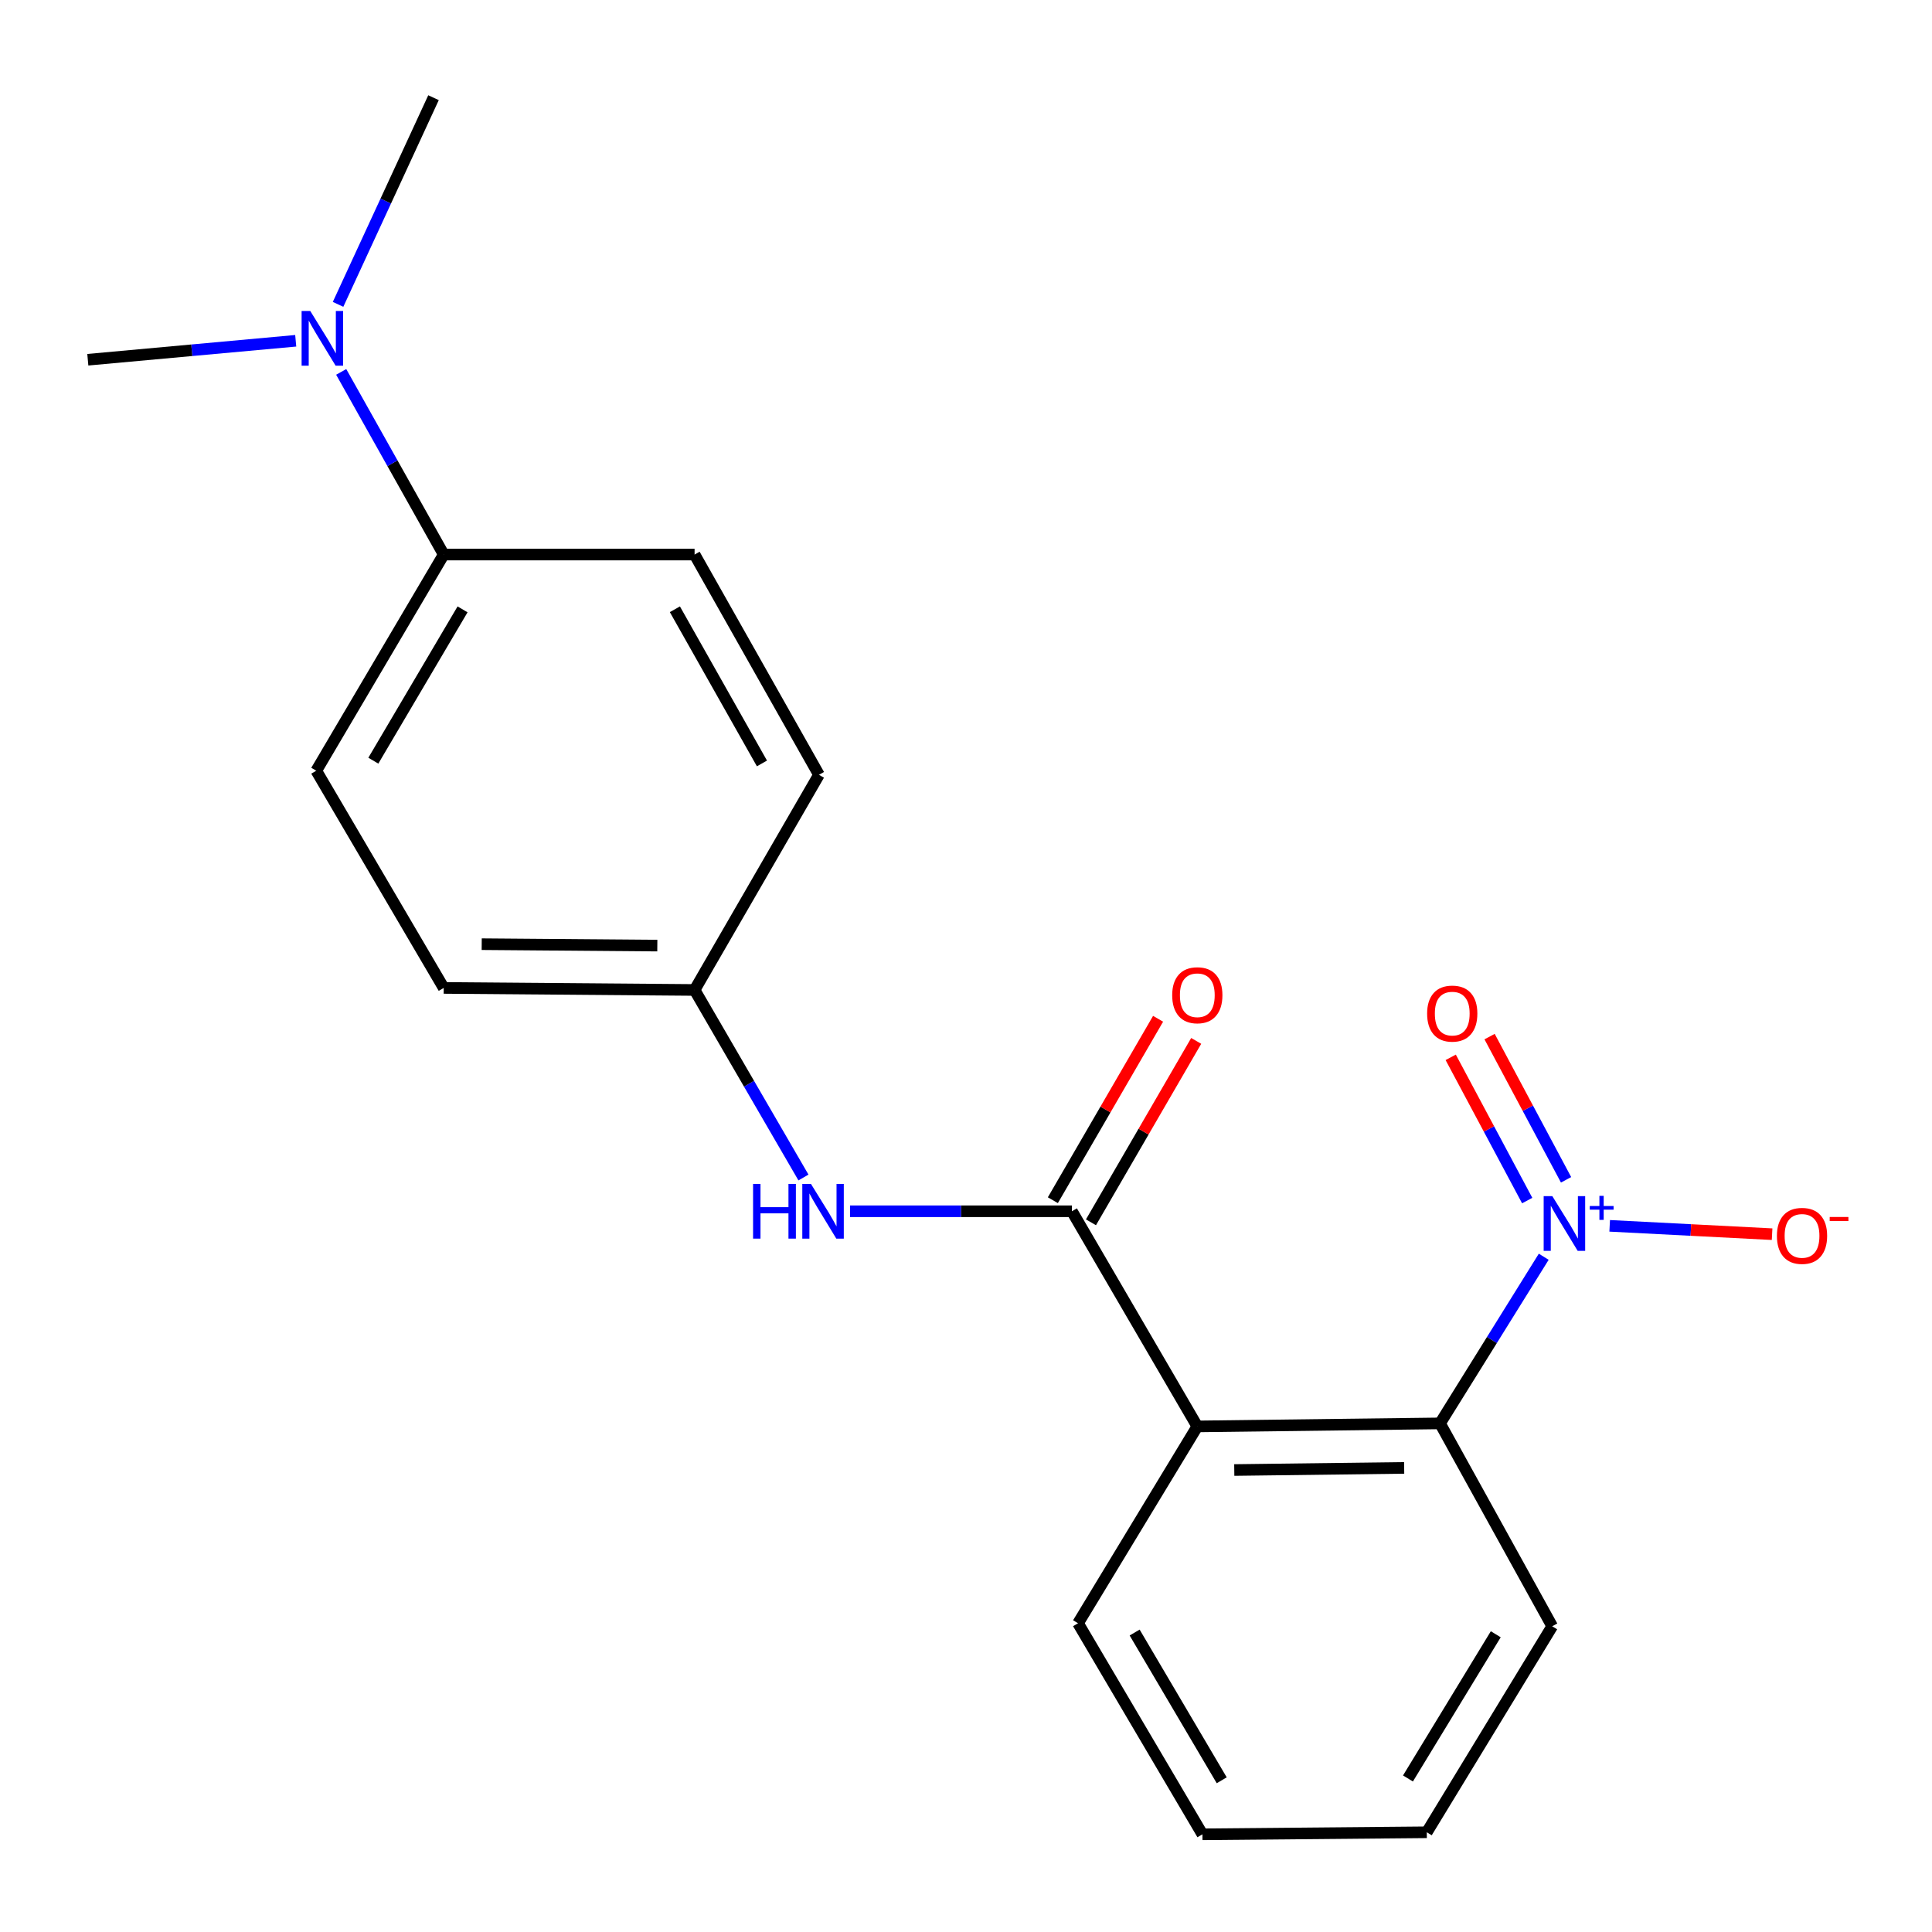 <?xml version='1.0' encoding='iso-8859-1'?>
<svg version='1.1' baseProfile='full'
              xmlns='http://www.w3.org/2000/svg'
                      xmlns:rdkit='http://www.rdkit.org/xml'
                      xmlns:xlink='http://www.w3.org/1999/xlink'
                  xml:space='preserve'
width='1000px' height='1000px' viewBox='0 0 1000 1000'>
<!-- END OF HEADER -->
<rect style='opacity:1.0;fill:#FFFFFF;stroke:none' width='1000' height='1000' x='0' y='0'> </rect>
<path class='bond-2' d='M 799.034,650.49 L 772.195,693.616' style='fill:none;fill-rule:evenodd;stroke:#0000FF;stroke-width:6px;stroke-linecap:butt;stroke-linejoin:miter;stroke-opacity:1' />
<path class='bond-2' d='M 772.195,693.616 L 745.356,736.742' style='fill:none;fill-rule:evenodd;stroke:#000000;stroke-width:6px;stroke-linecap:butt;stroke-linejoin:miter;stroke-opacity:1' />
<path class='bond-4' d='M 833.168,634.487 L 875.2,636.648' style='fill:none;fill-rule:evenodd;stroke:#0000FF;stroke-width:6px;stroke-linecap:butt;stroke-linejoin:miter;stroke-opacity:1' />
<path class='bond-4' d='M 875.2,636.648 L 917.233,638.809' style='fill:none;fill-rule:evenodd;stroke:#FF0000;stroke-width:6px;stroke-linecap:butt;stroke-linejoin:miter;stroke-opacity:1' />
<path class='bond-5' d='M 810.593,610.67 L 790.798,573.603' style='fill:none;fill-rule:evenodd;stroke:#0000FF;stroke-width:6px;stroke-linecap:butt;stroke-linejoin:miter;stroke-opacity:1' />
<path class='bond-5' d='M 790.798,573.603 L 771.003,536.535' style='fill:none;fill-rule:evenodd;stroke:#FF0000;stroke-width:6px;stroke-linecap:butt;stroke-linejoin:miter;stroke-opacity:1' />
<path class='bond-5' d='M 790.477,621.413 L 770.682,584.345' style='fill:none;fill-rule:evenodd;stroke:#0000FF;stroke-width:6px;stroke-linecap:butt;stroke-linejoin:miter;stroke-opacity:1' />
<path class='bond-5' d='M 770.682,584.345 L 750.887,547.278' style='fill:none;fill-rule:evenodd;stroke:#FF0000;stroke-width:6px;stroke-linecap:butt;stroke-linejoin:miter;stroke-opacity:1' />
<path class='bond-0' d='M 619.725,738.313 L 745.356,736.742' style='fill:none;fill-rule:evenodd;stroke:#000000;stroke-width:6px;stroke-linecap:butt;stroke-linejoin:miter;stroke-opacity:1' />
<path class='bond-0' d='M 638.855,760.881 L 726.796,759.781' style='fill:none;fill-rule:evenodd;stroke:#000000;stroke-width:6px;stroke-linecap:butt;stroke-linejoin:miter;stroke-opacity:1' />
<path class='bond-1' d='M 619.725,738.313 L 554.819,626.948' style='fill:none;fill-rule:evenodd;stroke:#000000;stroke-width:6px;stroke-linecap:butt;stroke-linejoin:miter;stroke-opacity:1' />
<path class='bond-12' d='M 619.725,738.313 L 557.987,840.189' style='fill:none;fill-rule:evenodd;stroke:#000000;stroke-width:6px;stroke-linecap:butt;stroke-linejoin:miter;stroke-opacity:1' />
<path class='bond-3' d='M 554.819,626.948 L 497.394,626.948' style='fill:none;fill-rule:evenodd;stroke:#000000;stroke-width:6px;stroke-linecap:butt;stroke-linejoin:miter;stroke-opacity:1' />
<path class='bond-3' d='M 497.394,626.948 L 439.969,626.948' style='fill:none;fill-rule:evenodd;stroke:#0000FF;stroke-width:6px;stroke-linecap:butt;stroke-linejoin:miter;stroke-opacity:1' />
<path class='bond-6' d='M 564.683,632.67 L 591.917,585.718' style='fill:none;fill-rule:evenodd;stroke:#000000;stroke-width:6px;stroke-linecap:butt;stroke-linejoin:miter;stroke-opacity:1' />
<path class='bond-6' d='M 591.917,585.718 L 619.151,538.767' style='fill:none;fill-rule:evenodd;stroke:#FF0000;stroke-width:6px;stroke-linecap:butt;stroke-linejoin:miter;stroke-opacity:1' />
<path class='bond-6' d='M 544.956,621.227 L 572.19,574.276' style='fill:none;fill-rule:evenodd;stroke:#000000;stroke-width:6px;stroke-linecap:butt;stroke-linejoin:miter;stroke-opacity:1' />
<path class='bond-6' d='M 572.19,574.276 L 599.424,527.324' style='fill:none;fill-rule:evenodd;stroke:#FF0000;stroke-width:6px;stroke-linecap:butt;stroke-linejoin:miter;stroke-opacity:1' />
<path class='bond-15' d='M 745.356,736.742 L 803.42,841.76' style='fill:none;fill-rule:evenodd;stroke:#000000;stroke-width:6px;stroke-linecap:butt;stroke-linejoin:miter;stroke-opacity:1' />
<path class='bond-9' d='M 415.867,609.477 L 387.693,560.94' style='fill:none;fill-rule:evenodd;stroke:#0000FF;stroke-width:6px;stroke-linecap:butt;stroke-linejoin:miter;stroke-opacity:1' />
<path class='bond-9' d='M 387.693,560.94 L 359.519,512.403' style='fill:none;fill-rule:evenodd;stroke:#000000;stroke-width:6px;stroke-linecap:butt;stroke-linejoin:miter;stroke-opacity:1' />
<path class='bond-7' d='M 229.669,287.038 L 163.699,398.923' style='fill:none;fill-rule:evenodd;stroke:#000000;stroke-width:6px;stroke-linecap:butt;stroke-linejoin:miter;stroke-opacity:1' />
<path class='bond-7' d='M 239.418,315.404 L 193.239,393.723' style='fill:none;fill-rule:evenodd;stroke:#000000;stroke-width:6px;stroke-linecap:butt;stroke-linejoin:miter;stroke-opacity:1' />
<path class='bond-8' d='M 229.669,287.038 L 203.136,239.768' style='fill:none;fill-rule:evenodd;stroke:#000000;stroke-width:6px;stroke-linecap:butt;stroke-linejoin:miter;stroke-opacity:1' />
<path class='bond-8' d='M 203.136,239.768 L 176.603,192.497' style='fill:none;fill-rule:evenodd;stroke:#0000FF;stroke-width:6px;stroke-linecap:butt;stroke-linejoin:miter;stroke-opacity:1' />
<path class='bond-21' d='M 229.669,287.038 L 359.519,287.038' style='fill:none;fill-rule:evenodd;stroke:#000000;stroke-width:6px;stroke-linecap:butt;stroke-linejoin:miter;stroke-opacity:1' />
<path class='bond-16' d='M 153.066,176.386 L 99.26,181.294' style='fill:none;fill-rule:evenodd;stroke:#0000FF;stroke-width:6px;stroke-linecap:butt;stroke-linejoin:miter;stroke-opacity:1' />
<path class='bond-16' d='M 99.26,181.294 L 45.455,186.202' style='fill:none;fill-rule:evenodd;stroke:#000000;stroke-width:6px;stroke-linecap:butt;stroke-linejoin:miter;stroke-opacity:1' />
<path class='bond-17' d='M 174.978,157.538 L 199.682,104.05' style='fill:none;fill-rule:evenodd;stroke:#0000FF;stroke-width:6px;stroke-linecap:butt;stroke-linejoin:miter;stroke-opacity:1' />
<path class='bond-17' d='M 199.682,104.05 L 224.386,50.562' style='fill:none;fill-rule:evenodd;stroke:#000000;stroke-width:6px;stroke-linecap:butt;stroke-linejoin:miter;stroke-opacity:1' />
<path class='bond-13' d='M 359.519,512.403 L 229.669,511.352' style='fill:none;fill-rule:evenodd;stroke:#000000;stroke-width:6px;stroke-linecap:butt;stroke-linejoin:miter;stroke-opacity:1' />
<path class='bond-13' d='M 340.226,489.441 L 249.331,488.705' style='fill:none;fill-rule:evenodd;stroke:#000000;stroke-width:6px;stroke-linecap:butt;stroke-linejoin:miter;stroke-opacity:1' />
<path class='bond-14' d='M 359.519,512.403 L 423.893,401.039' style='fill:none;fill-rule:evenodd;stroke:#000000;stroke-width:6px;stroke-linecap:butt;stroke-linejoin:miter;stroke-opacity:1' />
<path class='bond-10' d='M 163.699,398.923 L 229.669,511.352' style='fill:none;fill-rule:evenodd;stroke:#000000;stroke-width:6px;stroke-linecap:butt;stroke-linejoin:miter;stroke-opacity:1' />
<path class='bond-11' d='M 359.519,287.038 L 423.893,401.039' style='fill:none;fill-rule:evenodd;stroke:#000000;stroke-width:6px;stroke-linecap:butt;stroke-linejoin:miter;stroke-opacity:1' />
<path class='bond-11' d='M 349.317,315.352 L 394.379,395.152' style='fill:none;fill-rule:evenodd;stroke:#000000;stroke-width:6px;stroke-linecap:butt;stroke-linejoin:miter;stroke-opacity:1' />
<path class='bond-20' d='M 557.987,840.189 L 622.373,949.438' style='fill:none;fill-rule:evenodd;stroke:#000000;stroke-width:6px;stroke-linecap:butt;stroke-linejoin:miter;stroke-opacity:1' />
<path class='bond-20' d='M 587.291,844.997 L 632.362,921.472' style='fill:none;fill-rule:evenodd;stroke:#000000;stroke-width:6px;stroke-linecap:butt;stroke-linejoin:miter;stroke-opacity:1' />
<path class='bond-19' d='M 803.42,841.76 L 738.502,948.386' style='fill:none;fill-rule:evenodd;stroke:#000000;stroke-width:6px;stroke-linecap:butt;stroke-linejoin:miter;stroke-opacity:1' />
<path class='bond-19' d='M 774.203,845.894 L 728.761,920.533' style='fill:none;fill-rule:evenodd;stroke:#000000;stroke-width:6px;stroke-linecap:butt;stroke-linejoin:miter;stroke-opacity:1' />
<path class='bond-18' d='M 622.373,949.438 L 738.502,948.386' style='fill:none;fill-rule:evenodd;stroke:#000000;stroke-width:6px;stroke-linecap:butt;stroke-linejoin:miter;stroke-opacity:1' />
<path  class='atom-0' d='M 803.482 619.123
L 812.762 634.123
Q 813.682 635.603, 815.162 638.283
Q 816.642 640.963, 816.722 641.123
L 816.722 619.123
L 820.482 619.123
L 820.482 647.443
L 816.602 647.443
L 806.642 631.043
Q 805.482 629.123, 804.242 626.923
Q 803.042 624.723, 802.682 624.043
L 802.682 647.443
L 799.002 647.443
L 799.002 619.123
L 803.482 619.123
' fill='#0000FF'/>
<path  class='atom-0' d='M 822.858 624.228
L 827.848 624.228
L 827.848 618.974
L 830.065 618.974
L 830.065 624.228
L 835.187 624.228
L 835.187 626.129
L 830.065 626.129
L 830.065 631.409
L 827.848 631.409
L 827.848 626.129
L 822.858 626.129
L 822.858 624.228
' fill='#0000FF'/>
<path  class='atom-4' d='M 389.788 612.788
L 393.628 612.788
L 393.628 624.828
L 408.108 624.828
L 408.108 612.788
L 411.948 612.788
L 411.948 641.108
L 408.108 641.108
L 408.108 628.028
L 393.628 628.028
L 393.628 641.108
L 389.788 641.108
L 389.788 612.788
' fill='#0000FF'/>
<path  class='atom-4' d='M 419.748 612.788
L 429.028 627.788
Q 429.948 629.268, 431.428 631.948
Q 432.908 634.628, 432.988 634.788
L 432.988 612.788
L 436.748 612.788
L 436.748 641.108
L 432.868 641.108
L 422.908 624.708
Q 421.748 622.788, 420.508 620.588
Q 419.308 618.388, 418.948 617.708
L 418.948 641.108
L 415.268 641.108
L 415.268 612.788
L 419.748 612.788
' fill='#0000FF'/>
<path  class='atom-5' d='M 919.725 639.685
Q 919.725 632.885, 923.085 629.085
Q 926.445 625.285, 932.725 625.285
Q 939.005 625.285, 942.365 629.085
Q 945.725 632.885, 945.725 639.685
Q 945.725 646.565, 942.325 650.485
Q 938.925 654.365, 932.725 654.365
Q 926.485 654.365, 923.085 650.485
Q 919.725 646.605, 919.725 639.685
M 932.725 651.165
Q 937.045 651.165, 939.365 648.285
Q 941.725 645.365, 941.725 639.685
Q 941.725 634.125, 939.365 631.325
Q 937.045 628.485, 932.725 628.485
Q 928.405 628.485, 926.045 631.285
Q 923.725 634.085, 923.725 639.685
Q 923.725 645.405, 926.045 648.285
Q 928.405 651.165, 932.725 651.165
' fill='#FF0000'/>
<path  class='atom-5' d='M 947.045 629.908
L 956.734 629.908
L 956.734 632.02
L 947.045 632.02
L 947.045 629.908
' fill='#FF0000'/>
<path  class='atom-6' d='M 738.678 524.633
Q 738.678 517.833, 742.038 514.033
Q 745.398 510.233, 751.678 510.233
Q 757.958 510.233, 761.318 514.033
Q 764.678 517.833, 764.678 524.633
Q 764.678 531.513, 761.278 535.433
Q 757.878 539.313, 751.678 539.313
Q 745.438 539.313, 742.038 535.433
Q 738.678 531.553, 738.678 524.633
M 751.678 536.113
Q 755.998 536.113, 758.318 533.233
Q 760.678 530.313, 760.678 524.633
Q 760.678 519.073, 758.318 516.273
Q 755.998 513.433, 751.678 513.433
Q 747.358 513.433, 744.998 516.233
Q 742.678 519.033, 742.678 524.633
Q 742.678 530.353, 744.998 533.233
Q 747.358 536.113, 751.678 536.113
' fill='#FF0000'/>
<path  class='atom-7' d='M 606.725 515.131
Q 606.725 508.331, 610.085 504.531
Q 613.445 500.731, 619.725 500.731
Q 626.005 500.731, 629.365 504.531
Q 632.725 508.331, 632.725 515.131
Q 632.725 522.011, 629.325 525.931
Q 625.925 529.811, 619.725 529.811
Q 613.485 529.811, 610.085 525.931
Q 606.725 522.051, 606.725 515.131
M 619.725 526.611
Q 624.045 526.611, 626.365 523.731
Q 628.725 520.811, 628.725 515.131
Q 628.725 509.571, 626.365 506.771
Q 624.045 503.931, 619.725 503.931
Q 615.405 503.931, 613.045 506.731
Q 610.725 509.531, 610.725 515.131
Q 610.725 520.851, 613.045 523.731
Q 615.405 526.611, 619.725 526.611
' fill='#FF0000'/>
<path  class='atom-9' d='M 160.594 160.969
L 169.874 175.969
Q 170.794 177.449, 172.274 180.129
Q 173.754 182.809, 173.834 182.969
L 173.834 160.969
L 177.594 160.969
L 177.594 189.289
L 173.714 189.289
L 163.754 172.889
Q 162.594 170.969, 161.354 168.769
Q 160.154 166.569, 159.794 165.889
L 159.794 189.289
L 156.114 189.289
L 156.114 160.969
L 160.594 160.969
' fill='#0000FF'/>
</svg>
